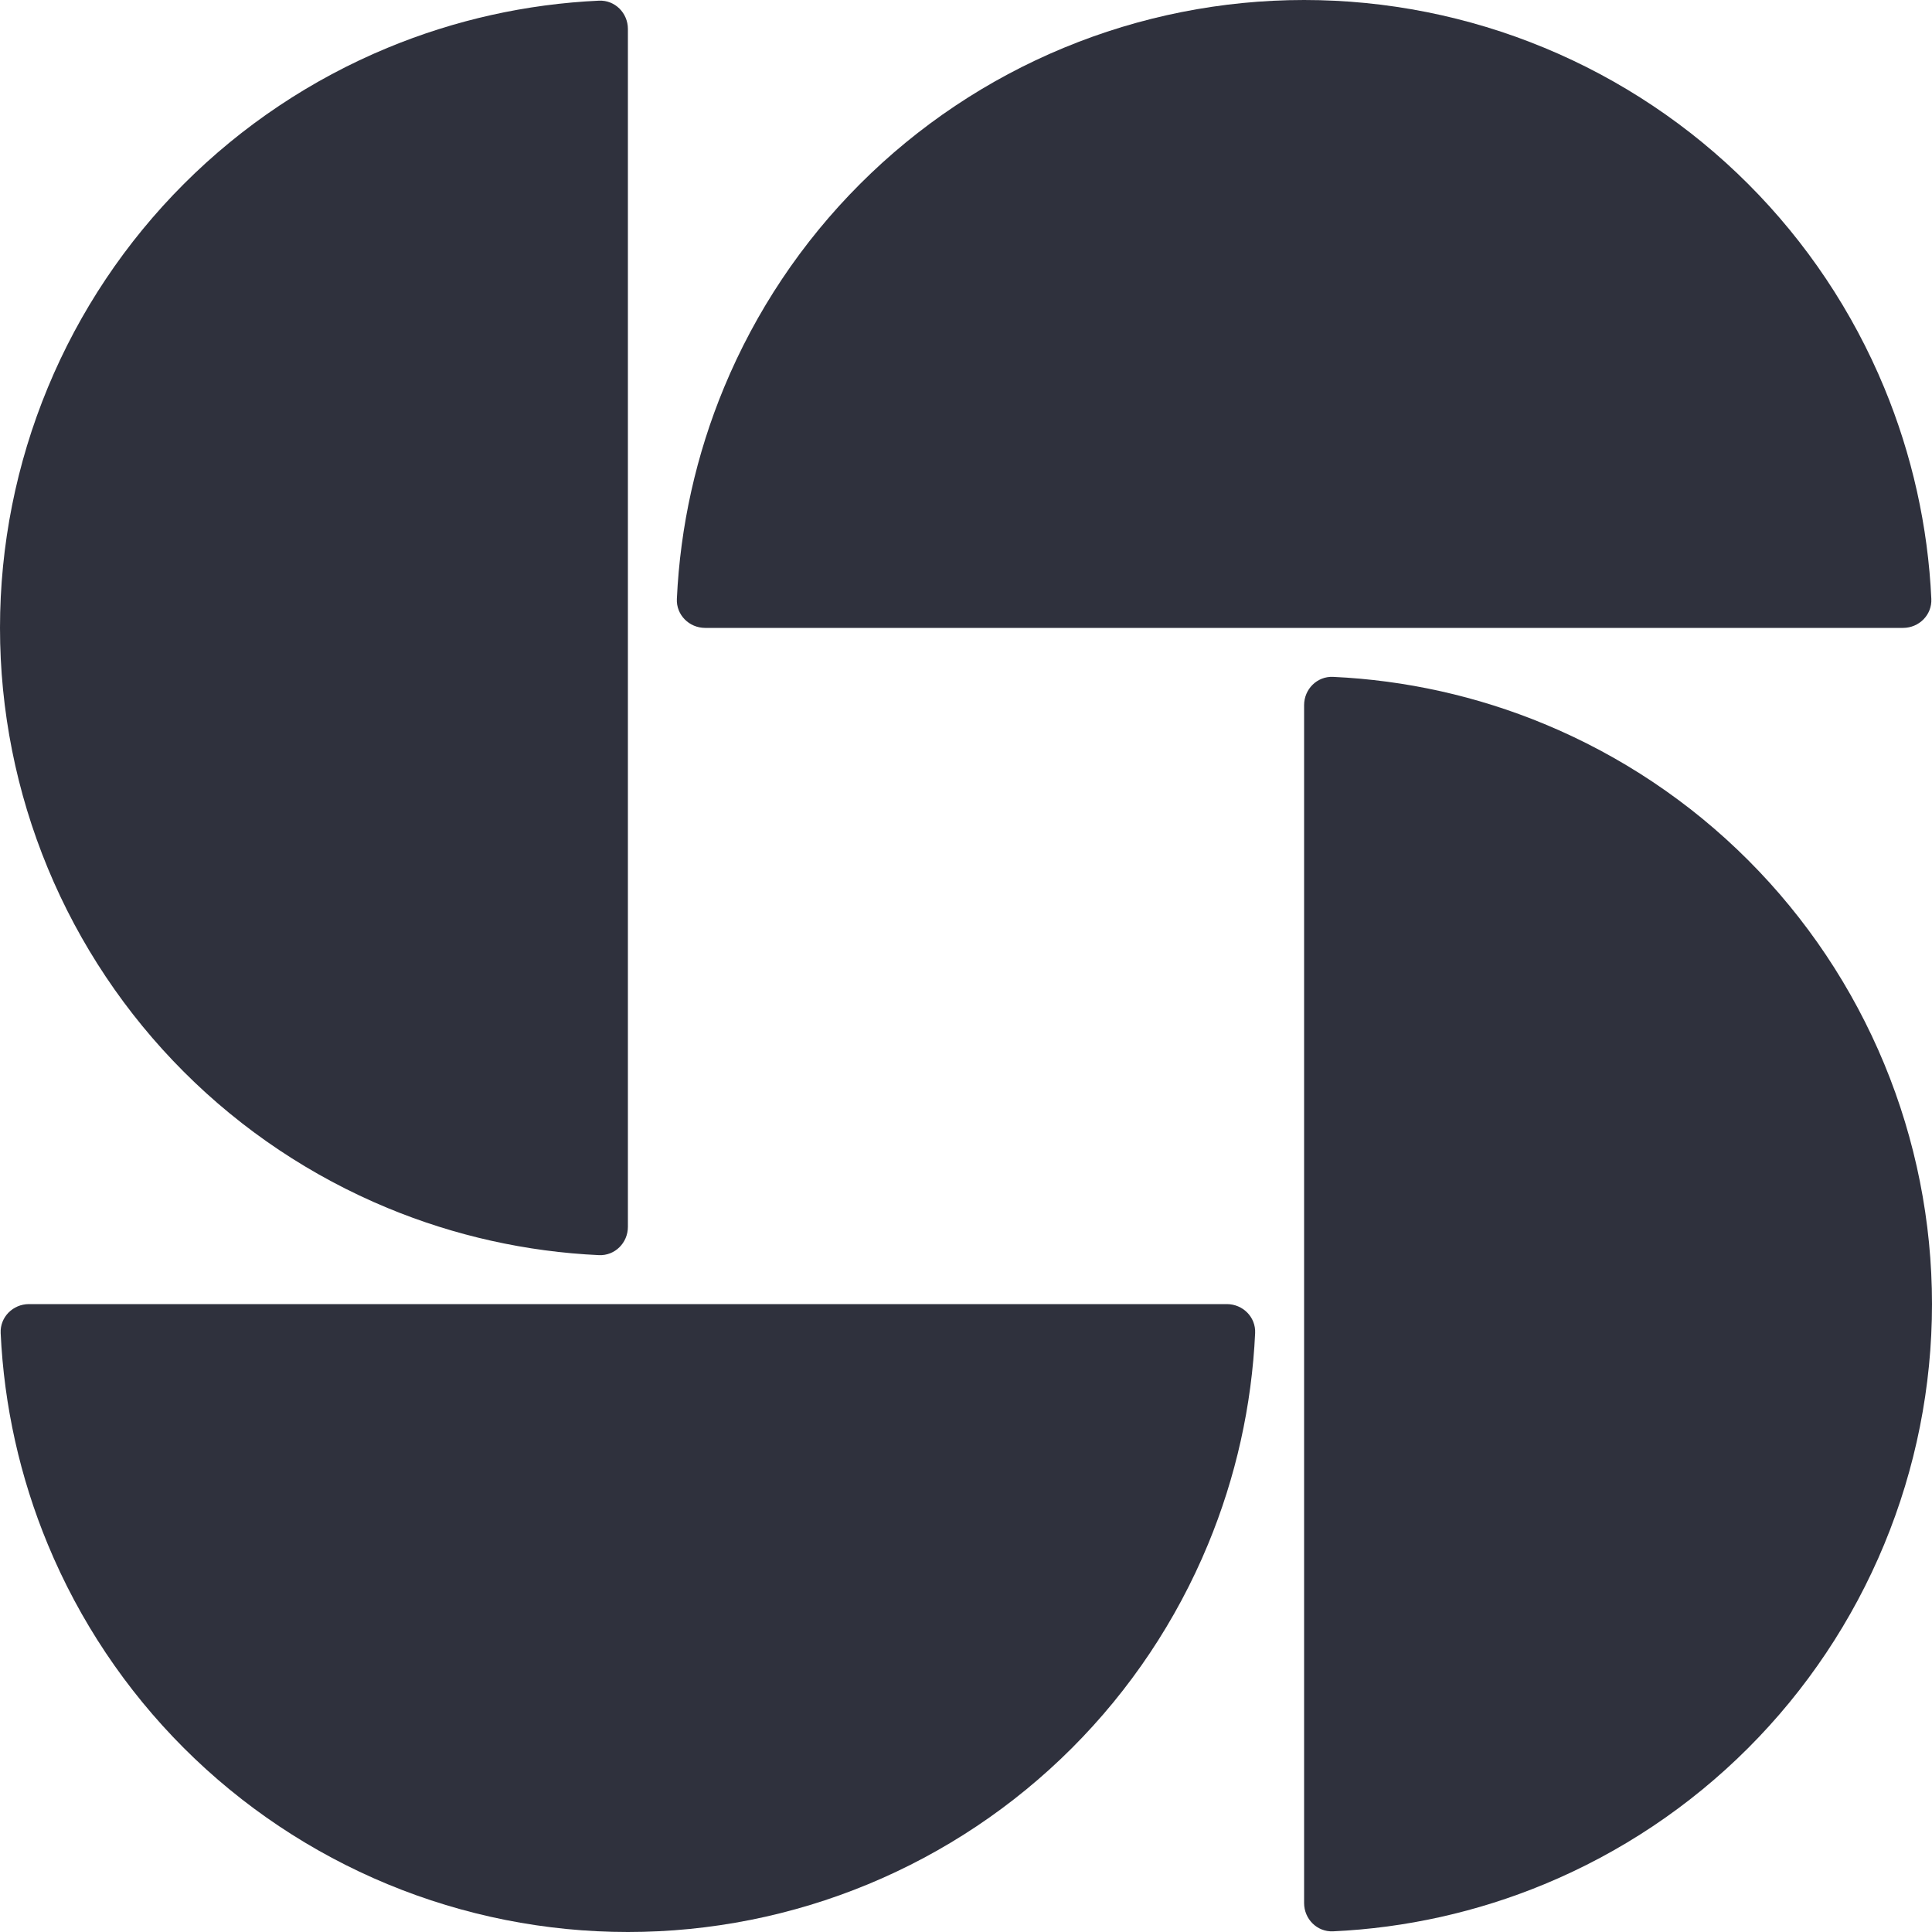 <?xml version="1.0" encoding="utf-8"?>
<svg xmlns="http://www.w3.org/2000/svg" fill="none" height="100%" overflow="visible" preserveAspectRatio="none" style="display: block;" viewBox="0 0 90 90" width="100%">
<g id="Vector">
<path d="M29.25 1.35C29.25 0.604 28.645 -0.003 27.901 0.031C24.52 0.187 21.189 0.929 18.056 2.227C14.508 3.696 11.283 5.851 8.567 8.567C5.851 11.283 3.696 14.508 2.227 18.056C0.757 21.605 3.47242e-07 25.409 0 29.25C-3.47242e-07 33.091 0.757 36.895 2.227 40.444C3.696 43.992 5.851 47.217 8.567 49.933C11.283 52.649 14.508 54.803 18.056 56.273C21.189 57.571 24.52 58.313 27.901 58.469C28.645 58.503 29.25 57.896 29.25 57.15L29.25 1.35Z" fill="#2F313D"/>
<path d="M88.65 29.25C89.396 29.25 90.003 28.645 89.969 27.901C89.813 24.52 89.071 21.189 87.773 18.056C86.303 14.508 84.149 11.283 81.433 8.567C78.717 5.851 75.492 3.696 71.944 2.227C68.395 0.757 64.591 6.24116e-07 60.75 0C56.909 -6.24115e-07 53.105 0.757 49.556 2.227C46.008 3.696 42.783 5.851 40.067 8.567C37.351 11.283 35.197 14.508 33.727 18.056C32.429 21.189 31.687 24.52 31.531 27.901C31.497 28.645 32.104 29.25 32.85 29.25L88.65 29.25Z" fill="#2F313D"/>
<path d="M60.75 88.65C60.75 89.396 61.355 90.003 62.099 89.969C65.48 89.813 68.811 89.071 71.944 87.773C75.492 86.303 78.717 84.149 81.433 81.433C84.149 78.717 86.303 75.492 87.773 71.944C89.243 68.395 90 64.591 90 60.75C90 56.909 89.243 53.105 87.773 49.556C86.303 46.008 84.149 42.783 81.433 40.067C78.717 37.351 75.492 35.197 71.944 33.727C68.811 32.429 65.48 31.687 62.1 31.531C61.355 31.497 60.75 32.104 60.75 32.85L60.75 88.65Z" fill="#2F313D"/>
<path d="M1.35 60.75C0.604 60.75 -0.003 61.355 0.031 62.099C0.187 65.48 0.929 68.811 2.227 71.944C3.696 75.492 5.851 78.717 8.567 81.433C11.283 84.149 14.508 86.303 18.056 87.773C21.605 89.243 25.409 90 29.25 90C33.091 90 36.895 89.243 40.444 87.773C43.992 86.303 47.217 84.149 49.933 81.433C52.649 78.717 54.803 75.492 56.273 71.944C57.571 68.811 58.313 65.48 58.469 62.099C58.503 61.355 57.896 60.75 57.15 60.75L1.35 60.75Z" fill="#2F313D"/>
</g>
</svg>
